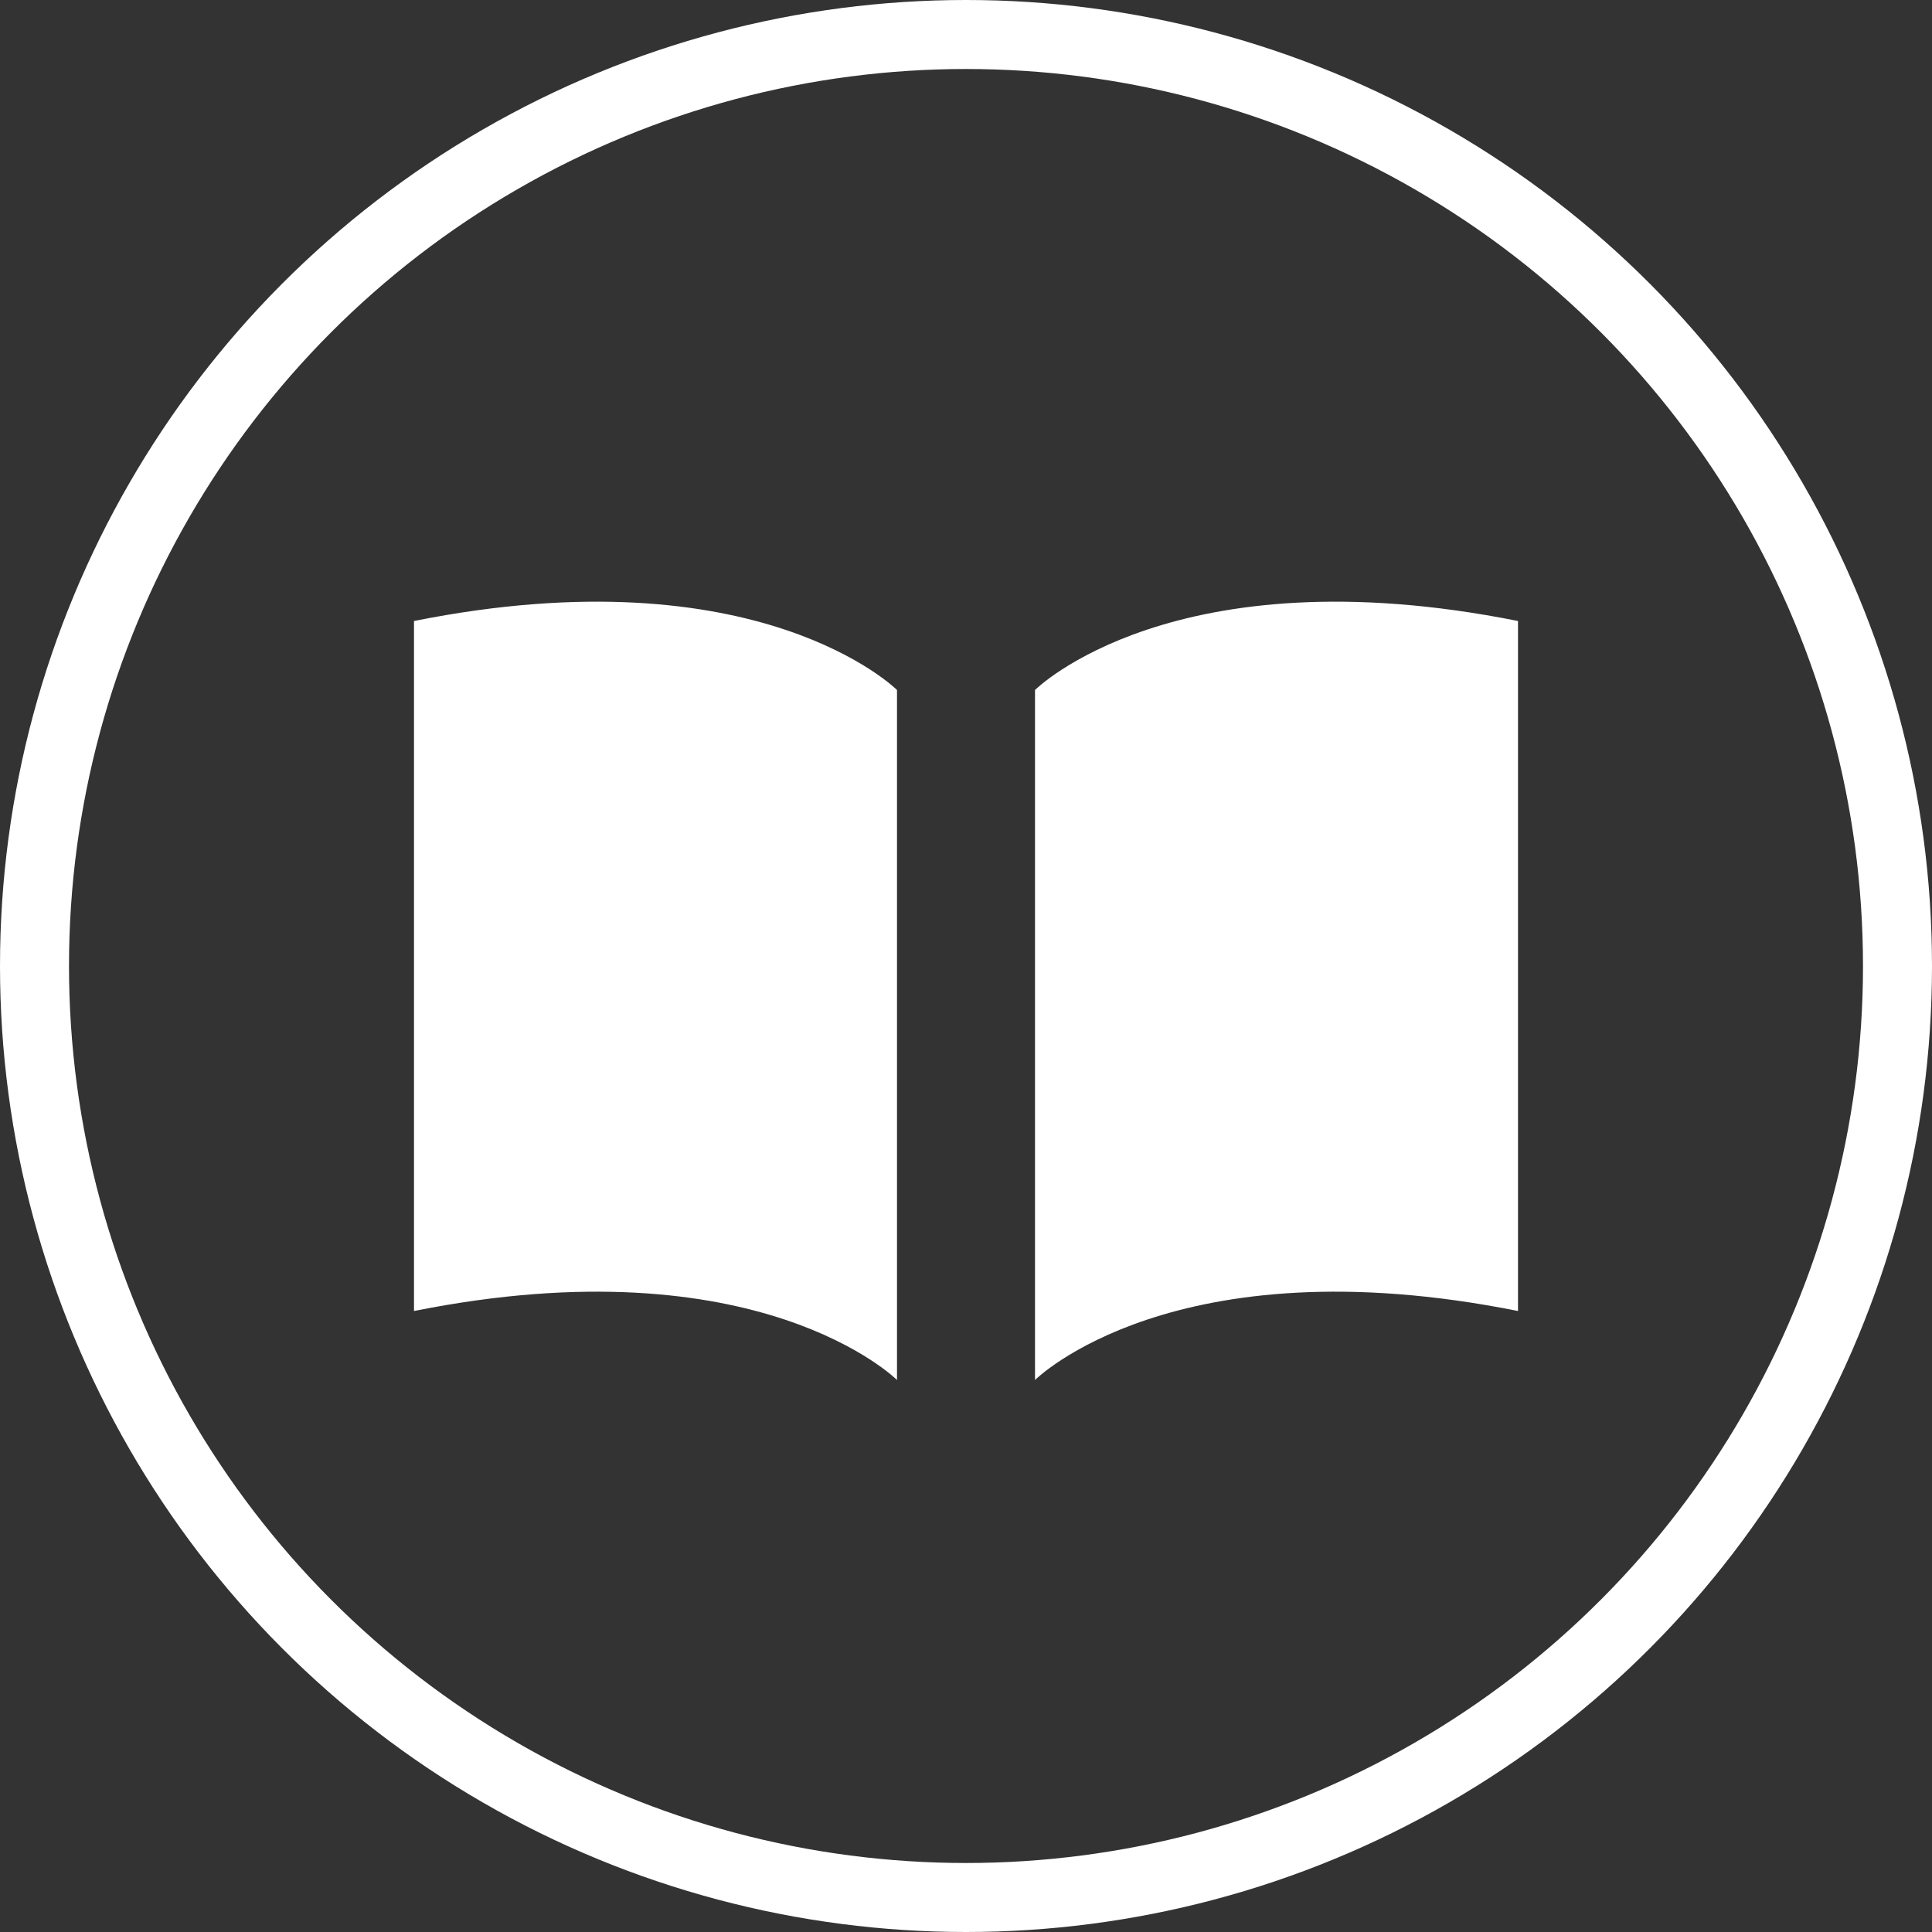 <svg xmlns="http://www.w3.org/2000/svg" width="28" height="28" viewBox="0 0 28 28"><rect x="0" y="0" width="28" height="28" fill="#333333" stroke="none"/><defs><style>.cls-1{fill:none;stroke:#fff;stroke-miterlimit:10;}.cls-2{fill:#fff;}</style></defs><g id="レイヤー_2" data-name="レイヤー 2"><g id="関連リンク"><circle class="cls-1" cx="14" cy="14" r="13.5"/><path class="cls-2" d="M15,10s2-2,7-1V19c-5-1-7,1-7,1"/><path class="cls-2" d="M13,10S11,8,6,9V19c5-1,7,1,7,1"/></g></g></svg>